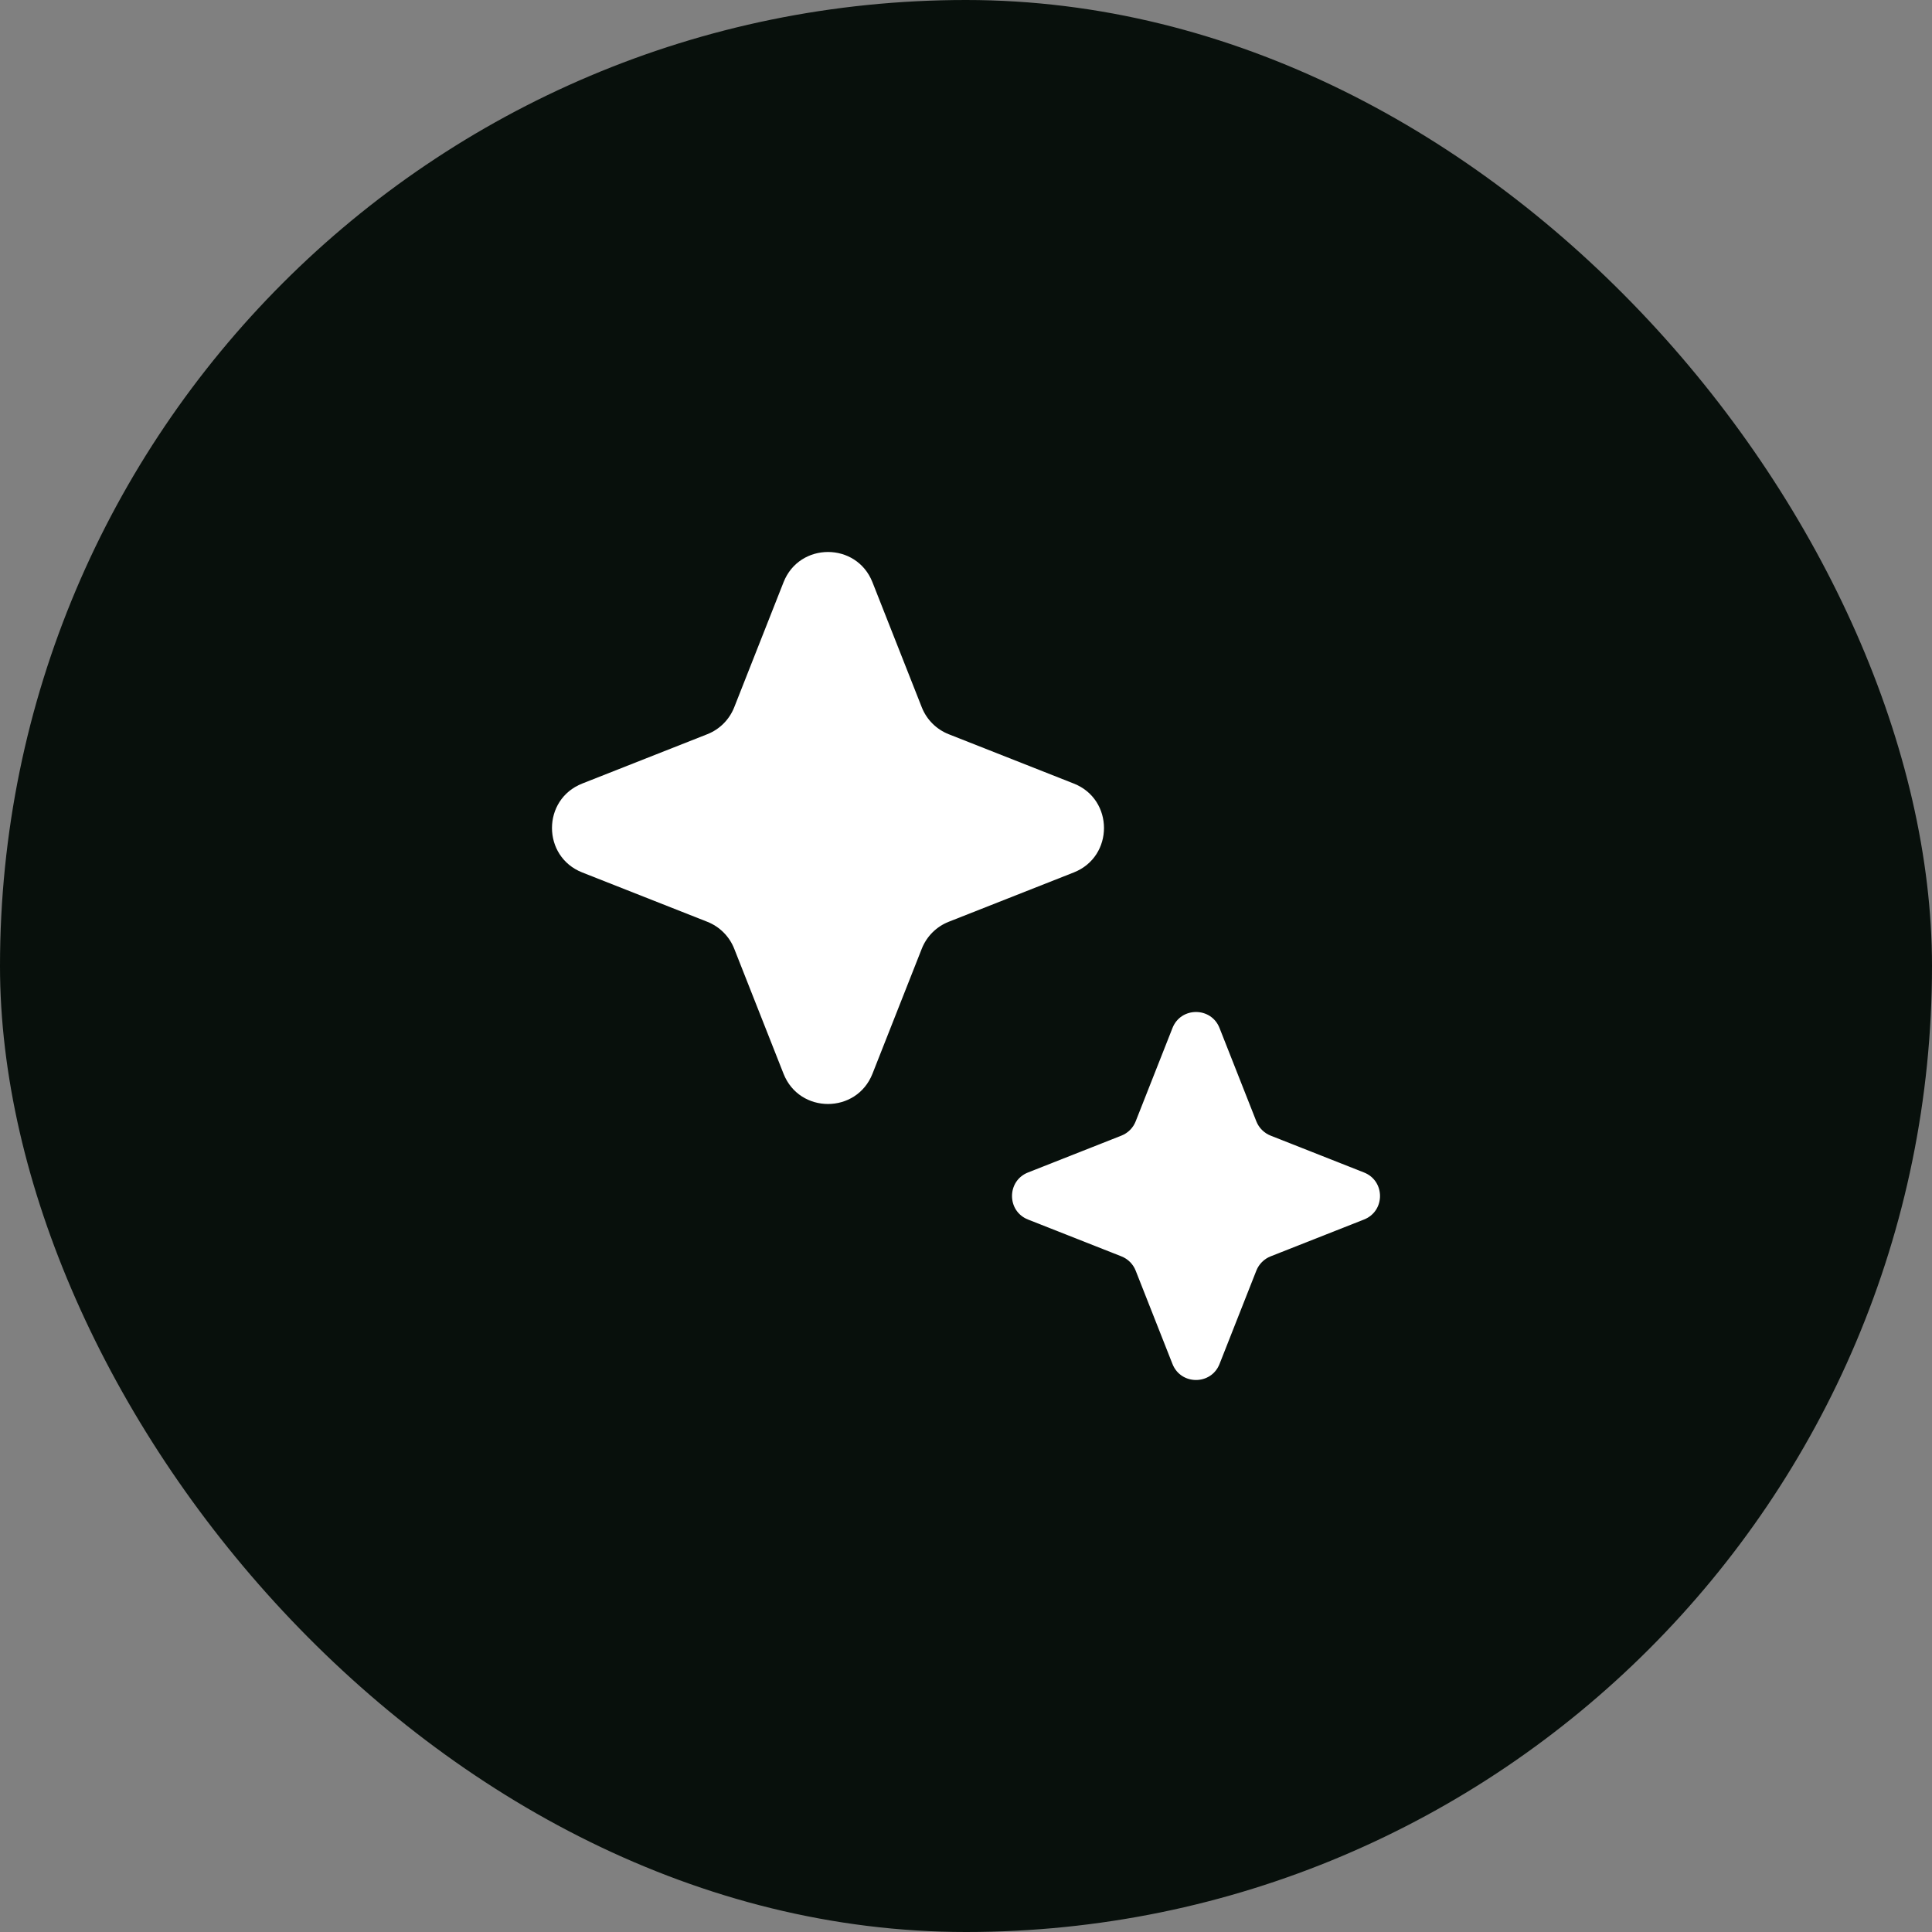 <?xml version="1.0" encoding="UTF-8"?>
<svg xmlns="http://www.w3.org/2000/svg" width="70" height="70" viewBox="0 0 70 70" fill="none">
  <rect x="0" y="0" width="70" height="70" fill="#808080" stroke="none"/>
  <rect width="70" height="70" rx="35" fill="#08100C"></rect>
  <path d="M28.389 21.096C28.965 19.634 31.035 19.634 31.611 21.096L33.398 25.627C33.574 26.073 33.927 26.426 34.373 26.602L38.904 28.389C40.365 28.965 40.365 31.035 38.904 31.611L34.373 33.398C33.927 33.574 33.574 33.927 33.398 34.373L31.611 38.904C31.034 40.365 28.965 40.365 28.389 38.904L26.602 34.373C26.426 33.927 26.073 33.574 25.627 33.398L21.096 31.611C19.634 31.034 19.634 28.965 21.096 28.389L25.627 26.602C26.073 26.426 26.426 26.073 26.602 25.627L28.389 21.096Z" fill="white"></path>
  <path d="M42.481 37.247C42.786 36.473 43.881 36.473 44.186 37.247L45.52 40.63C45.614 40.866 45.801 41.053 46.037 41.146L49.42 42.481C50.194 42.786 50.194 43.881 49.42 44.186L46.037 45.52C45.801 45.613 45.614 45.8 45.52 46.036L44.186 49.42C43.881 50.193 42.786 50.193 42.481 49.42L41.147 46.036C41.054 45.8 40.867 45.613 40.63 45.52L37.247 44.186C36.474 43.881 36.474 42.786 37.247 42.481L40.63 41.146C40.867 41.053 41.054 40.866 41.147 40.63L42.481 37.247Z" fill="white"></path>
</svg>
